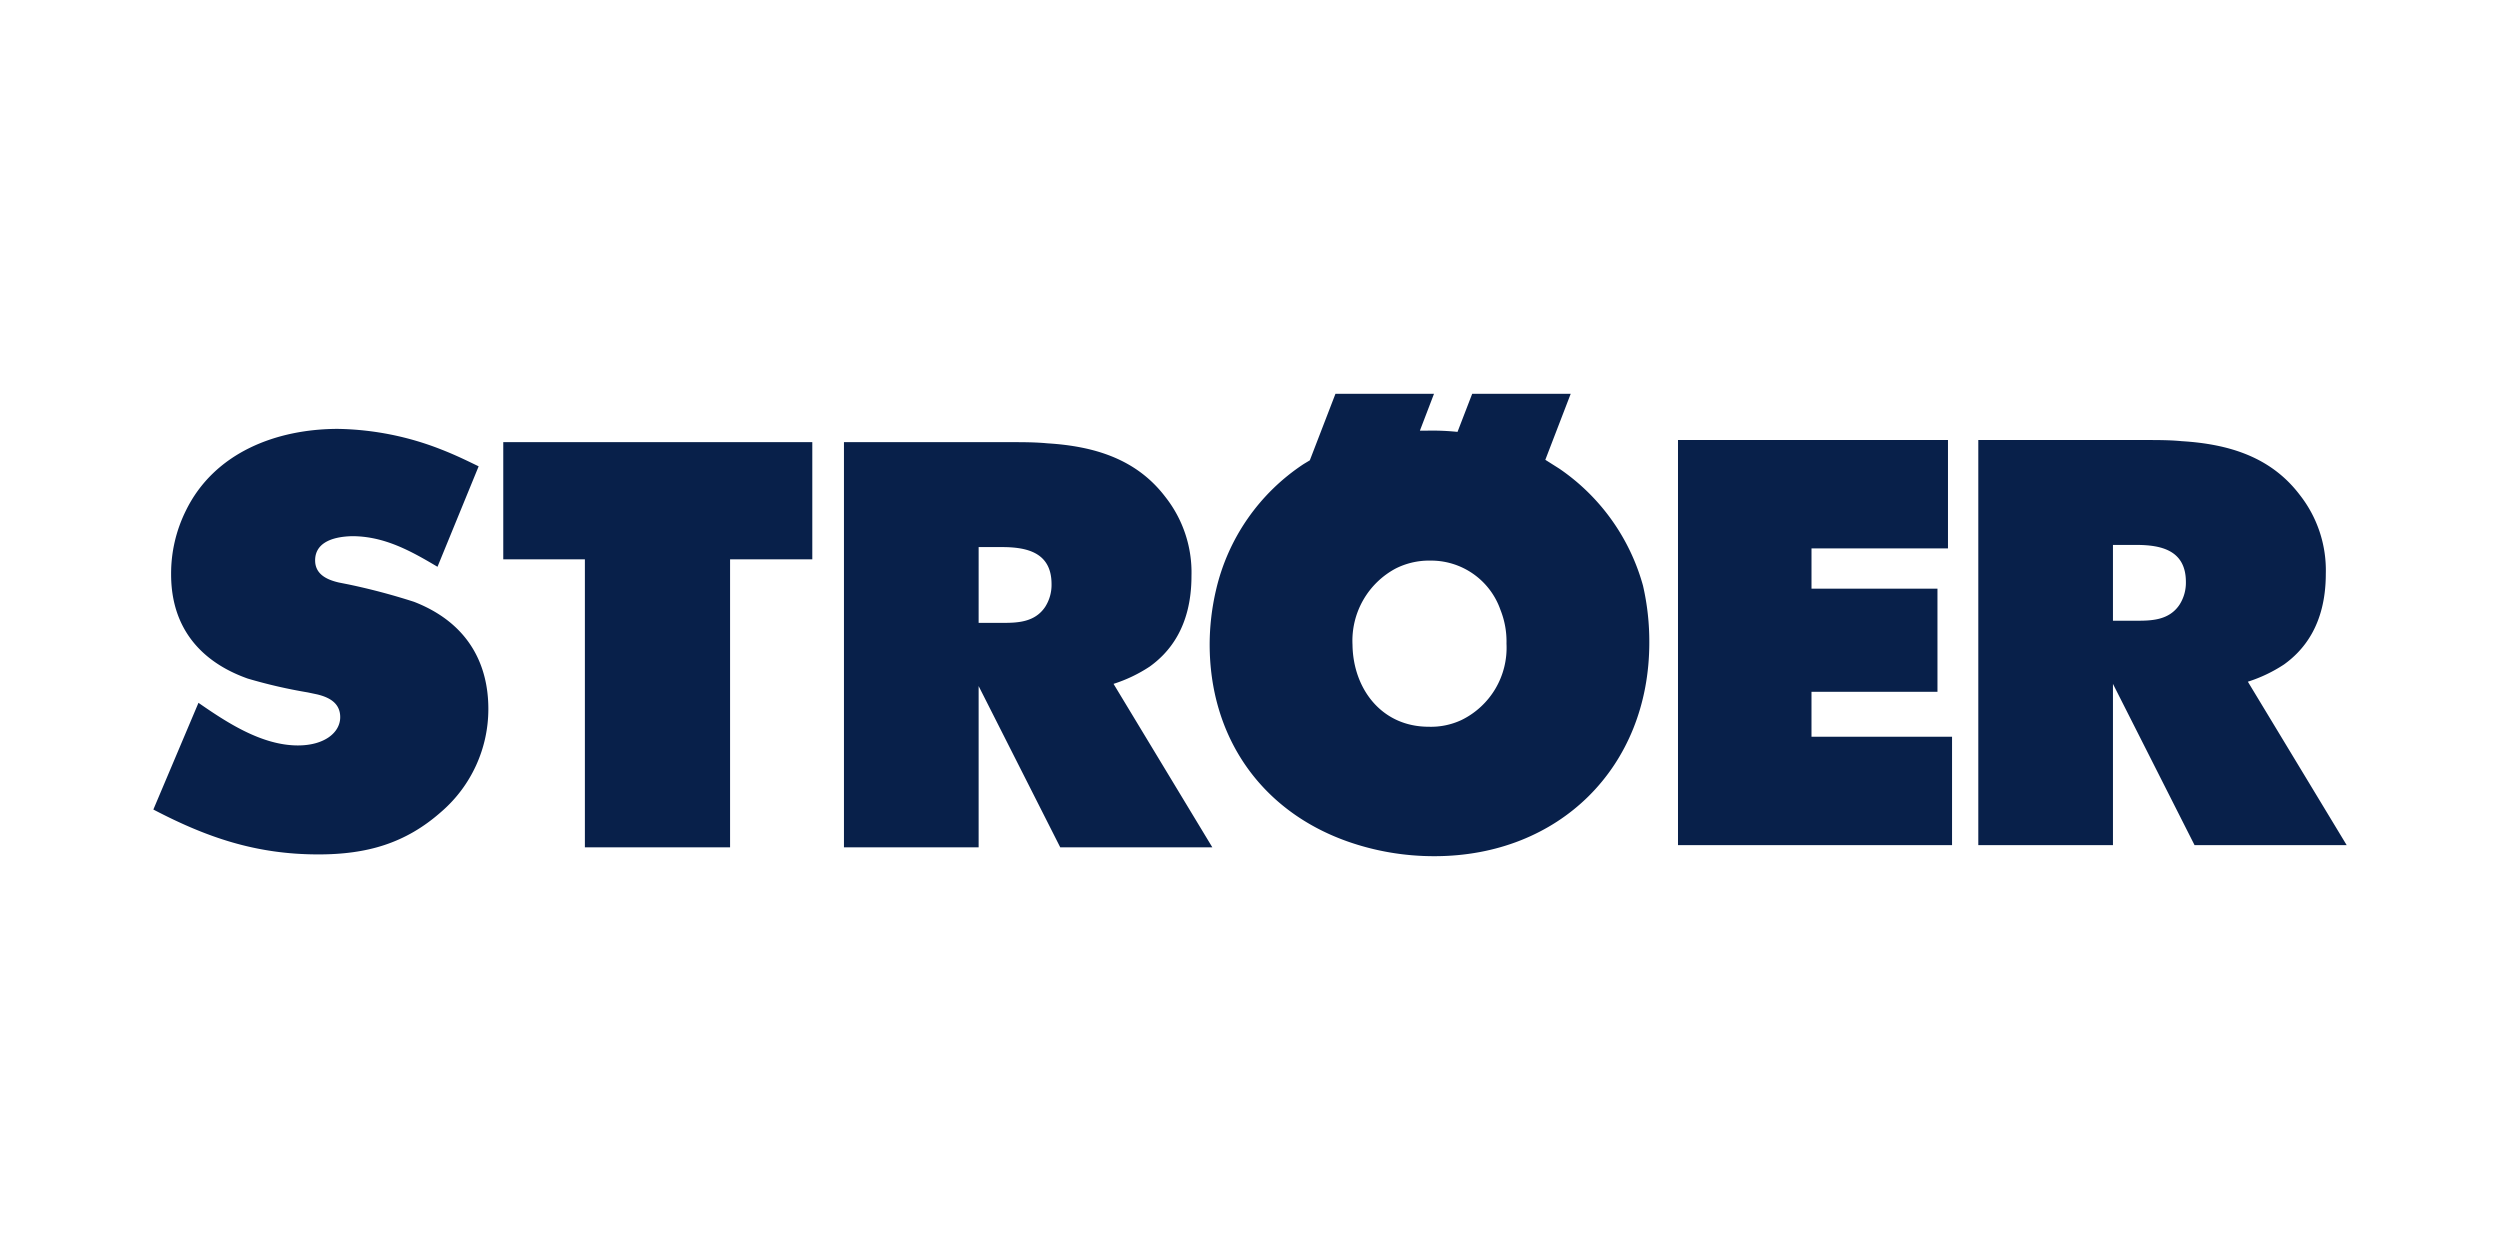 <?xml version="1.0" encoding="UTF-8"?> <svg xmlns="http://www.w3.org/2000/svg" xmlns:xlink="http://www.w3.org/1999/xlink" width="300" height="150" viewBox="0 0 300 150"><defs><clipPath id="clip-Logo_Ströer"><rect width="300" height="150"></rect></clipPath></defs><g id="Logo_Ströer" clip-path="url(#clip-Logo_Ströer)"><path id="Fill-1" d="M141.852,0l-3.076,7.981-.725.436a24.782,24.782,0,0,0-10.536,15.152,28.927,28.927,0,0,0-.758,6.486c0,11.034,6.059,19.912,16.467,23.633a31.194,31.194,0,0,0,10.506,1.795c14.974,0,25.785-10.672,25.785-25.636a29.869,29.869,0,0,0-.758-6.83A25.087,25.087,0,0,0,168.707,8.974l-1.67-1.056L170.082,0H158.26L156.5,4.567a29.546,29.546,0,0,0-3.6-.149l-.916.006L153.677,0ZM22.18,4.207C14.773,4.207,7.321,7.043,3.912,14A16.97,16.97,0,0,0,2.131,21.66c0,8.556,6.284,11.471,9.185,12.507a60.731,60.731,0,0,0,7.225,1.665l1.14.241c1.393.341,2.742,1.014,2.742,2.726,0,1.864-1.913,3.395-5.073,3.395-4.379,0-8.592-2.8-11.936-5.114L0,49.884c6.455,3.377,12.349,5.387,19.8,5.387,5.809,0,10.464-1.307,14.786-5.146A16.287,16.287,0,0,0,40.2,37.818c0-3.288-.877-9.726-8.917-12.859a76.843,76.843,0,0,0-7.851-2.084L22.25,22.64c-1.37-.319-2.837-.951-2.837-2.658,0-1.893,1.686-2.834,4.44-2.9,3.883,0,7.093,1.8,10.244,3.674L39.036,8.7c-1.087-.522-2.546-1.26-4.413-1.992a35.309,35.309,0,0,0-12.445-2.5ZM182.957,5.544V54.158h32.886V41.151H198.977v-5.39h15.117V23.381H198.978V18.552h16.377V5.544Zm36.037,0V54.158h16.159V34.808l9.792,19.35H263.2L251.341,34.545a17.508,17.508,0,0,0,4.342-2.071c2.158-1.551,5.011-4.589,5.011-10.877a14.637,14.637,0,0,0-3.138-9.488c-3.471-4.558-8.521-6.08-14.136-6.427-1.459-.139-2.925-.138-4.383-.138ZM41.99,5.8V19.859h9.794V54.418H69.207V19.859h9.867V5.8Zm40.883,0V54.418H99.034V35.068l9.792,19.35h18.251L115.222,34.805a17.511,17.511,0,0,0,4.339-2.074c2.16-1.551,5.014-4.589,5.014-10.877a14.624,14.624,0,0,0-3.138-9.486c-3.471-4.558-8.523-6.08-14.139-6.427-1.458-.139-2.923-.141-4.38-.141Zm152.28,12.331h2.767c2.908,0,5.985.572,5.985,4.445a4.889,4.889,0,0,1-.766,2.731c-1.249,1.873-3.359,1.922-5.149,1.922h-2.837Zm-136.118.26H101.8c2.907,0,5.983.569,5.983,4.442a4.886,4.886,0,0,1-.763,2.731c-1.249,1.873-3.36,1.922-5.149,1.922H99.034ZM153.1,20.016a8.815,8.815,0,0,1,8.549,5.9,10.221,10.221,0,0,1,.728,4.063,9.649,9.649,0,0,1-5.4,9.164,8.633,8.633,0,0,1-3.944.807c-5.651,0-9.062-4.565-9.134-9.827a9.824,9.824,0,0,1,5.181-9.161,8.888,8.888,0,0,1,4.017-.95Z" transform="translate(18.402 47.259)" fill="#08204a" fill-rule="evenodd"></path></g></svg> 